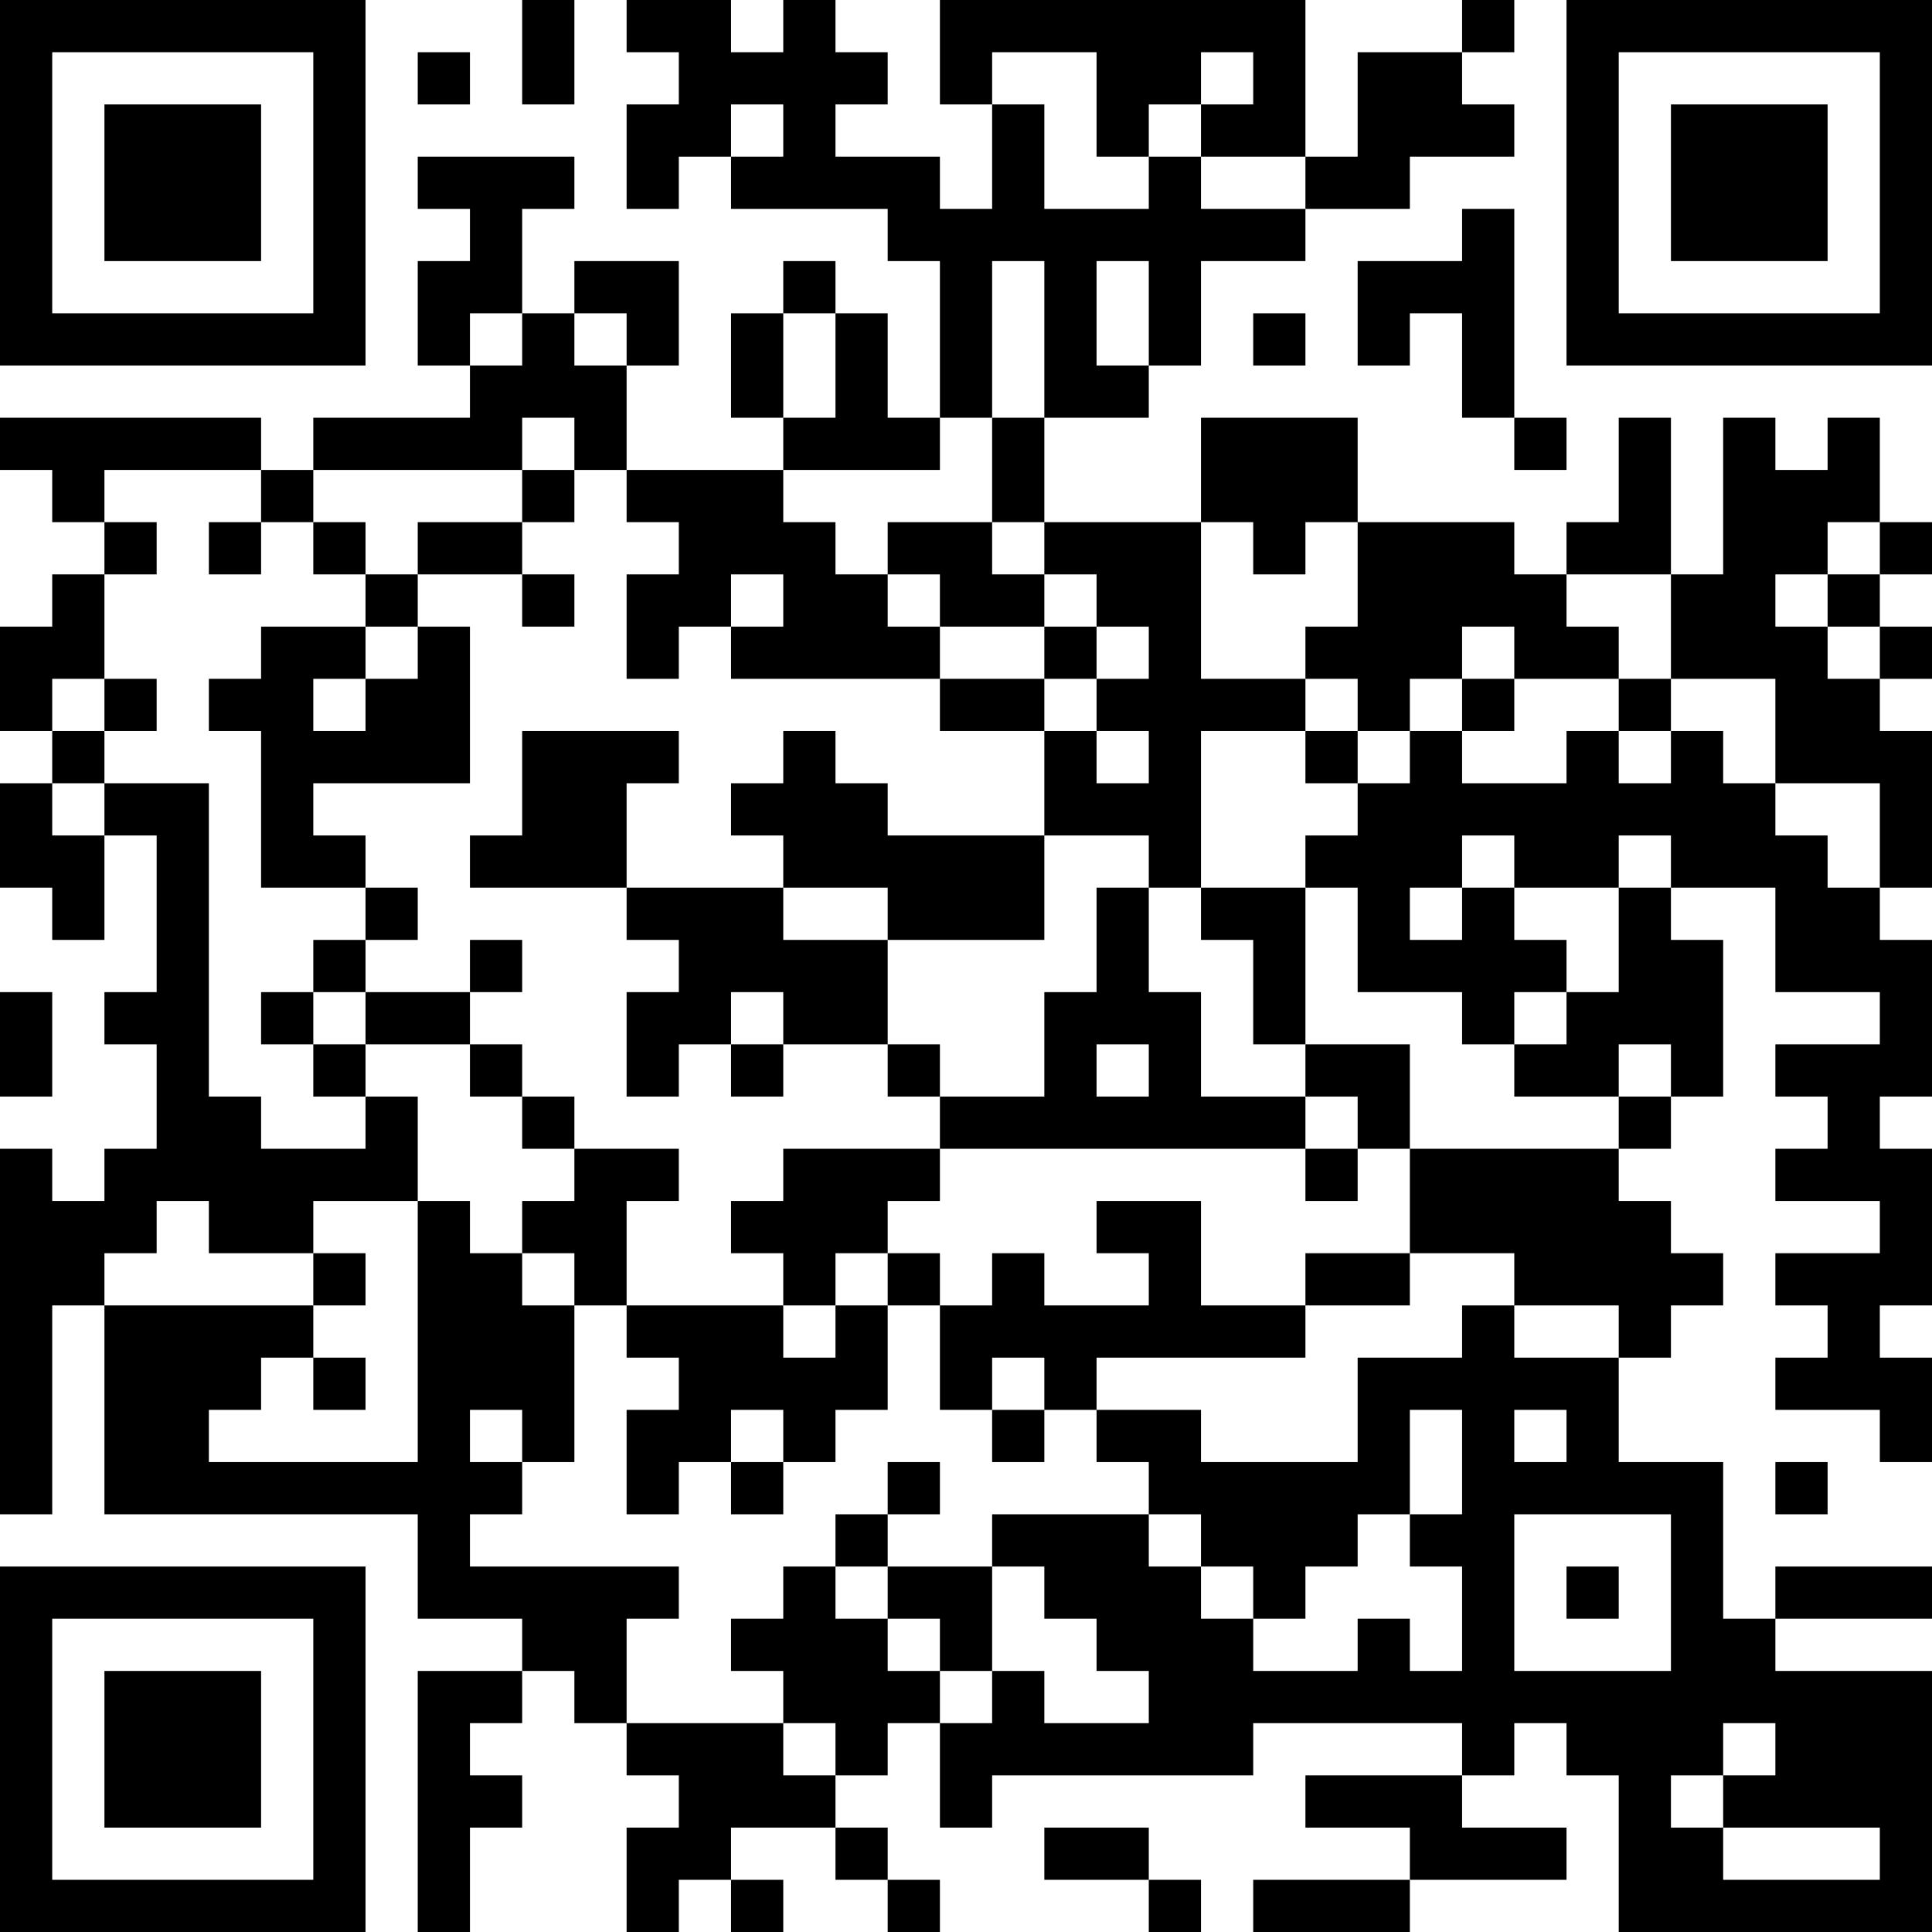 <?xml version="1.0" encoding="UTF-8"?>
<svg xmlns="http://www.w3.org/2000/svg" version="1.1" width="400" height="400" viewBox="0 0 400 400"><rect x="0" y="0" width="400" height="400" fill="#ffffff"/><g transform="scale(10.811)"><g transform="translate(0,0)"><path fill-rule="evenodd" d="M10 0L10 2L11 2L11 0ZM12 0L12 1L13 1L13 2L12 2L12 4L13 4L13 3L14 3L14 4L17 4L17 5L18 5L18 8L17 8L17 6L16 6L16 5L15 5L15 6L14 6L14 8L15 8L15 9L12 9L12 7L13 7L13 5L11 5L11 6L10 6L10 4L11 4L11 3L8 3L8 4L9 4L9 5L8 5L8 7L9 7L9 8L6 8L6 9L5 9L5 8L0 8L0 9L1 9L1 10L2 10L2 11L1 11L1 12L0 12L0 14L1 14L1 15L0 15L0 17L1 17L1 18L2 18L2 16L3 16L3 19L2 19L2 20L3 20L3 22L2 22L2 23L1 23L1 22L0 22L0 29L1 29L1 25L2 25L2 29L8 29L8 31L10 31L10 32L8 32L8 37L9 37L9 35L10 35L10 34L9 34L9 33L10 33L10 32L11 32L11 33L12 33L12 34L13 34L13 35L12 35L12 37L13 37L13 36L14 36L14 37L15 37L15 36L14 36L14 35L16 35L16 36L17 36L17 37L18 37L18 36L17 36L17 35L16 35L16 34L17 34L17 33L18 33L18 35L19 35L19 34L24 34L24 33L28 33L28 34L25 34L25 35L27 35L27 36L24 36L24 37L27 37L27 36L30 36L30 35L28 35L28 34L29 34L29 33L30 33L30 34L31 34L31 37L37 37L37 32L34 32L34 31L37 31L37 30L34 30L34 31L33 31L33 28L31 28L31 26L32 26L32 25L33 25L33 24L32 24L32 23L31 23L31 22L32 22L32 21L33 21L33 18L32 18L32 17L34 17L34 19L36 19L36 20L34 20L34 21L35 21L35 22L34 22L34 23L36 23L36 24L34 24L34 25L35 25L35 26L34 26L34 27L36 27L36 28L37 28L37 26L36 26L36 25L37 25L37 22L36 22L36 21L37 21L37 18L36 18L36 17L37 17L37 14L36 14L36 13L37 13L37 12L36 12L36 11L37 11L37 10L36 10L36 8L35 8L35 9L34 9L34 8L33 8L33 11L32 11L32 8L31 8L31 10L30 10L30 11L29 11L29 10L26 10L26 8L23 8L23 10L20 10L20 8L22 8L22 7L23 7L23 5L25 5L25 4L27 4L27 3L29 3L29 2L28 2L28 1L29 1L29 0L28 0L28 1L26 1L26 3L25 3L25 0L18 0L18 2L19 2L19 4L18 4L18 3L16 3L16 2L17 2L17 1L16 1L16 0L15 0L15 1L14 1L14 0ZM8 1L8 2L9 2L9 1ZM19 1L19 2L20 2L20 4L22 4L22 3L23 3L23 4L25 4L25 3L23 3L23 2L24 2L24 1L23 1L23 2L22 2L22 3L21 3L21 1ZM14 2L14 3L15 3L15 2ZM28 4L28 5L26 5L26 7L27 7L27 6L28 6L28 8L29 8L29 9L30 9L30 8L29 8L29 4ZM19 5L19 8L18 8L18 9L15 9L15 10L16 10L16 11L17 11L17 12L18 12L18 13L14 13L14 12L15 12L15 11L14 11L14 12L13 12L13 13L12 13L12 11L13 11L13 10L12 10L12 9L11 9L11 8L10 8L10 9L6 9L6 10L5 10L5 9L2 9L2 10L3 10L3 11L2 11L2 13L1 13L1 14L2 14L2 15L1 15L1 16L2 16L2 15L4 15L4 21L5 21L5 22L7 22L7 21L8 21L8 23L6 23L6 24L4 24L4 23L3 23L3 24L2 24L2 25L6 25L6 26L5 26L5 27L4 27L4 28L8 28L8 23L9 23L9 24L10 24L10 25L11 25L11 28L10 28L10 27L9 27L9 28L10 28L10 29L9 29L9 30L13 30L13 31L12 31L12 33L15 33L15 34L16 34L16 33L15 33L15 32L14 32L14 31L15 31L15 30L16 30L16 31L17 31L17 32L18 32L18 33L19 33L19 32L20 32L20 33L22 33L22 32L21 32L21 31L20 31L20 30L19 30L19 29L22 29L22 30L23 30L23 31L24 31L24 32L26 32L26 31L27 31L27 32L28 32L28 30L27 30L27 29L28 29L28 27L27 27L27 29L26 29L26 30L25 30L25 31L24 31L24 30L23 30L23 29L22 29L22 28L21 28L21 27L23 27L23 28L26 28L26 26L28 26L28 25L29 25L29 26L31 26L31 25L29 25L29 24L27 24L27 22L31 22L31 21L32 21L32 20L31 20L31 21L29 21L29 20L30 20L30 19L31 19L31 17L32 17L32 16L31 16L31 17L29 17L29 16L28 16L28 17L27 17L27 18L28 18L28 17L29 17L29 18L30 18L30 19L29 19L29 20L28 20L28 19L26 19L26 17L25 17L25 16L26 16L26 15L27 15L27 14L28 14L28 15L30 15L30 14L31 14L31 15L32 15L32 14L33 14L33 15L34 15L34 16L35 16L35 17L36 17L36 15L34 15L34 13L32 13L32 11L30 11L30 12L31 12L31 13L29 13L29 12L28 12L28 13L27 13L27 14L26 14L26 13L25 13L25 12L26 12L26 10L25 10L25 11L24 11L24 10L23 10L23 13L25 13L25 14L23 14L23 17L22 17L22 16L20 16L20 14L21 14L21 15L22 15L22 14L21 14L21 13L22 13L22 12L21 12L21 11L20 11L20 10L19 10L19 8L20 8L20 5ZM21 5L21 7L22 7L22 5ZM9 6L9 7L10 7L10 6ZM11 6L11 7L12 7L12 6ZM15 6L15 8L16 8L16 6ZM24 6L24 7L25 7L25 6ZM10 9L10 10L8 10L8 11L7 11L7 10L6 10L6 11L7 11L7 12L5 12L5 13L4 13L4 14L5 14L5 17L7 17L7 18L6 18L6 19L5 19L5 20L6 20L6 21L7 21L7 20L9 20L9 21L10 21L10 22L11 22L11 23L10 23L10 24L11 24L11 25L12 25L12 26L13 26L13 27L12 27L12 29L13 29L13 28L14 28L14 29L15 29L15 28L16 28L16 27L17 27L17 25L18 25L18 27L19 27L19 28L20 28L20 27L21 27L21 26L25 26L25 25L27 25L27 24L25 24L25 25L23 25L23 23L21 23L21 24L22 24L22 25L20 25L20 24L19 24L19 25L18 25L18 24L17 24L17 23L18 23L18 22L25 22L25 23L26 23L26 22L27 22L27 20L25 20L25 17L23 17L23 18L24 18L24 20L25 20L25 21L23 21L23 19L22 19L22 17L21 17L21 19L20 19L20 21L18 21L18 20L17 20L17 18L20 18L20 16L17 16L17 15L16 15L16 14L15 14L15 15L14 15L14 16L15 16L15 17L12 17L12 15L13 15L13 14L10 14L10 16L9 16L9 17L12 17L12 18L13 18L13 19L12 19L12 21L13 21L13 20L14 20L14 21L15 21L15 20L17 20L17 21L18 21L18 22L15 22L15 23L14 23L14 24L15 24L15 25L12 25L12 23L13 23L13 22L11 22L11 21L10 21L10 20L9 20L9 19L10 19L10 18L9 18L9 19L7 19L7 18L8 18L8 17L7 17L7 16L6 16L6 15L9 15L9 12L8 12L8 11L10 11L10 12L11 12L11 11L10 11L10 10L11 10L11 9ZM4 10L4 11L5 11L5 10ZM17 10L17 11L18 11L18 12L20 12L20 13L18 13L18 14L20 14L20 13L21 13L21 12L20 12L20 11L19 11L19 10ZM35 10L35 11L34 11L34 12L35 12L35 13L36 13L36 12L35 12L35 11L36 11L36 10ZM7 12L7 13L6 13L6 14L7 14L7 13L8 13L8 12ZM2 13L2 14L3 14L3 13ZM28 13L28 14L29 14L29 13ZM31 13L31 14L32 14L32 13ZM25 14L25 15L26 15L26 14ZM15 17L15 18L17 18L17 17ZM0 19L0 21L1 21L1 19ZM6 19L6 20L7 20L7 19ZM14 19L14 20L15 20L15 19ZM21 20L21 21L22 21L22 20ZM25 21L25 22L26 22L26 21ZM6 24L6 25L7 25L7 24ZM16 24L16 25L15 25L15 26L16 26L16 25L17 25L17 24ZM6 26L6 27L7 27L7 26ZM19 26L19 27L20 27L20 26ZM14 27L14 28L15 28L15 27ZM29 27L29 28L30 28L30 27ZM17 28L17 29L16 29L16 30L17 30L17 31L18 31L18 32L19 32L19 30L17 30L17 29L18 29L18 28ZM34 28L34 29L35 29L35 28ZM29 29L29 32L32 32L32 29ZM30 30L30 31L31 31L31 30ZM33 33L33 34L32 34L32 35L33 35L33 36L36 36L36 35L33 35L33 34L34 34L34 33ZM20 35L20 36L22 36L22 37L23 37L23 36L22 36L22 35ZM0 0L0 7L7 7L7 0ZM1 1L1 6L6 6L6 1ZM2 2L2 5L5 5L5 2ZM30 0L30 7L37 7L37 0ZM31 1L31 6L36 6L36 1ZM32 2L32 5L35 5L35 2ZM0 30L0 37L7 37L7 30ZM1 31L1 36L6 36L6 31ZM2 32L2 35L5 35L5 32Z" fill="#000000"/></g></g></svg>
